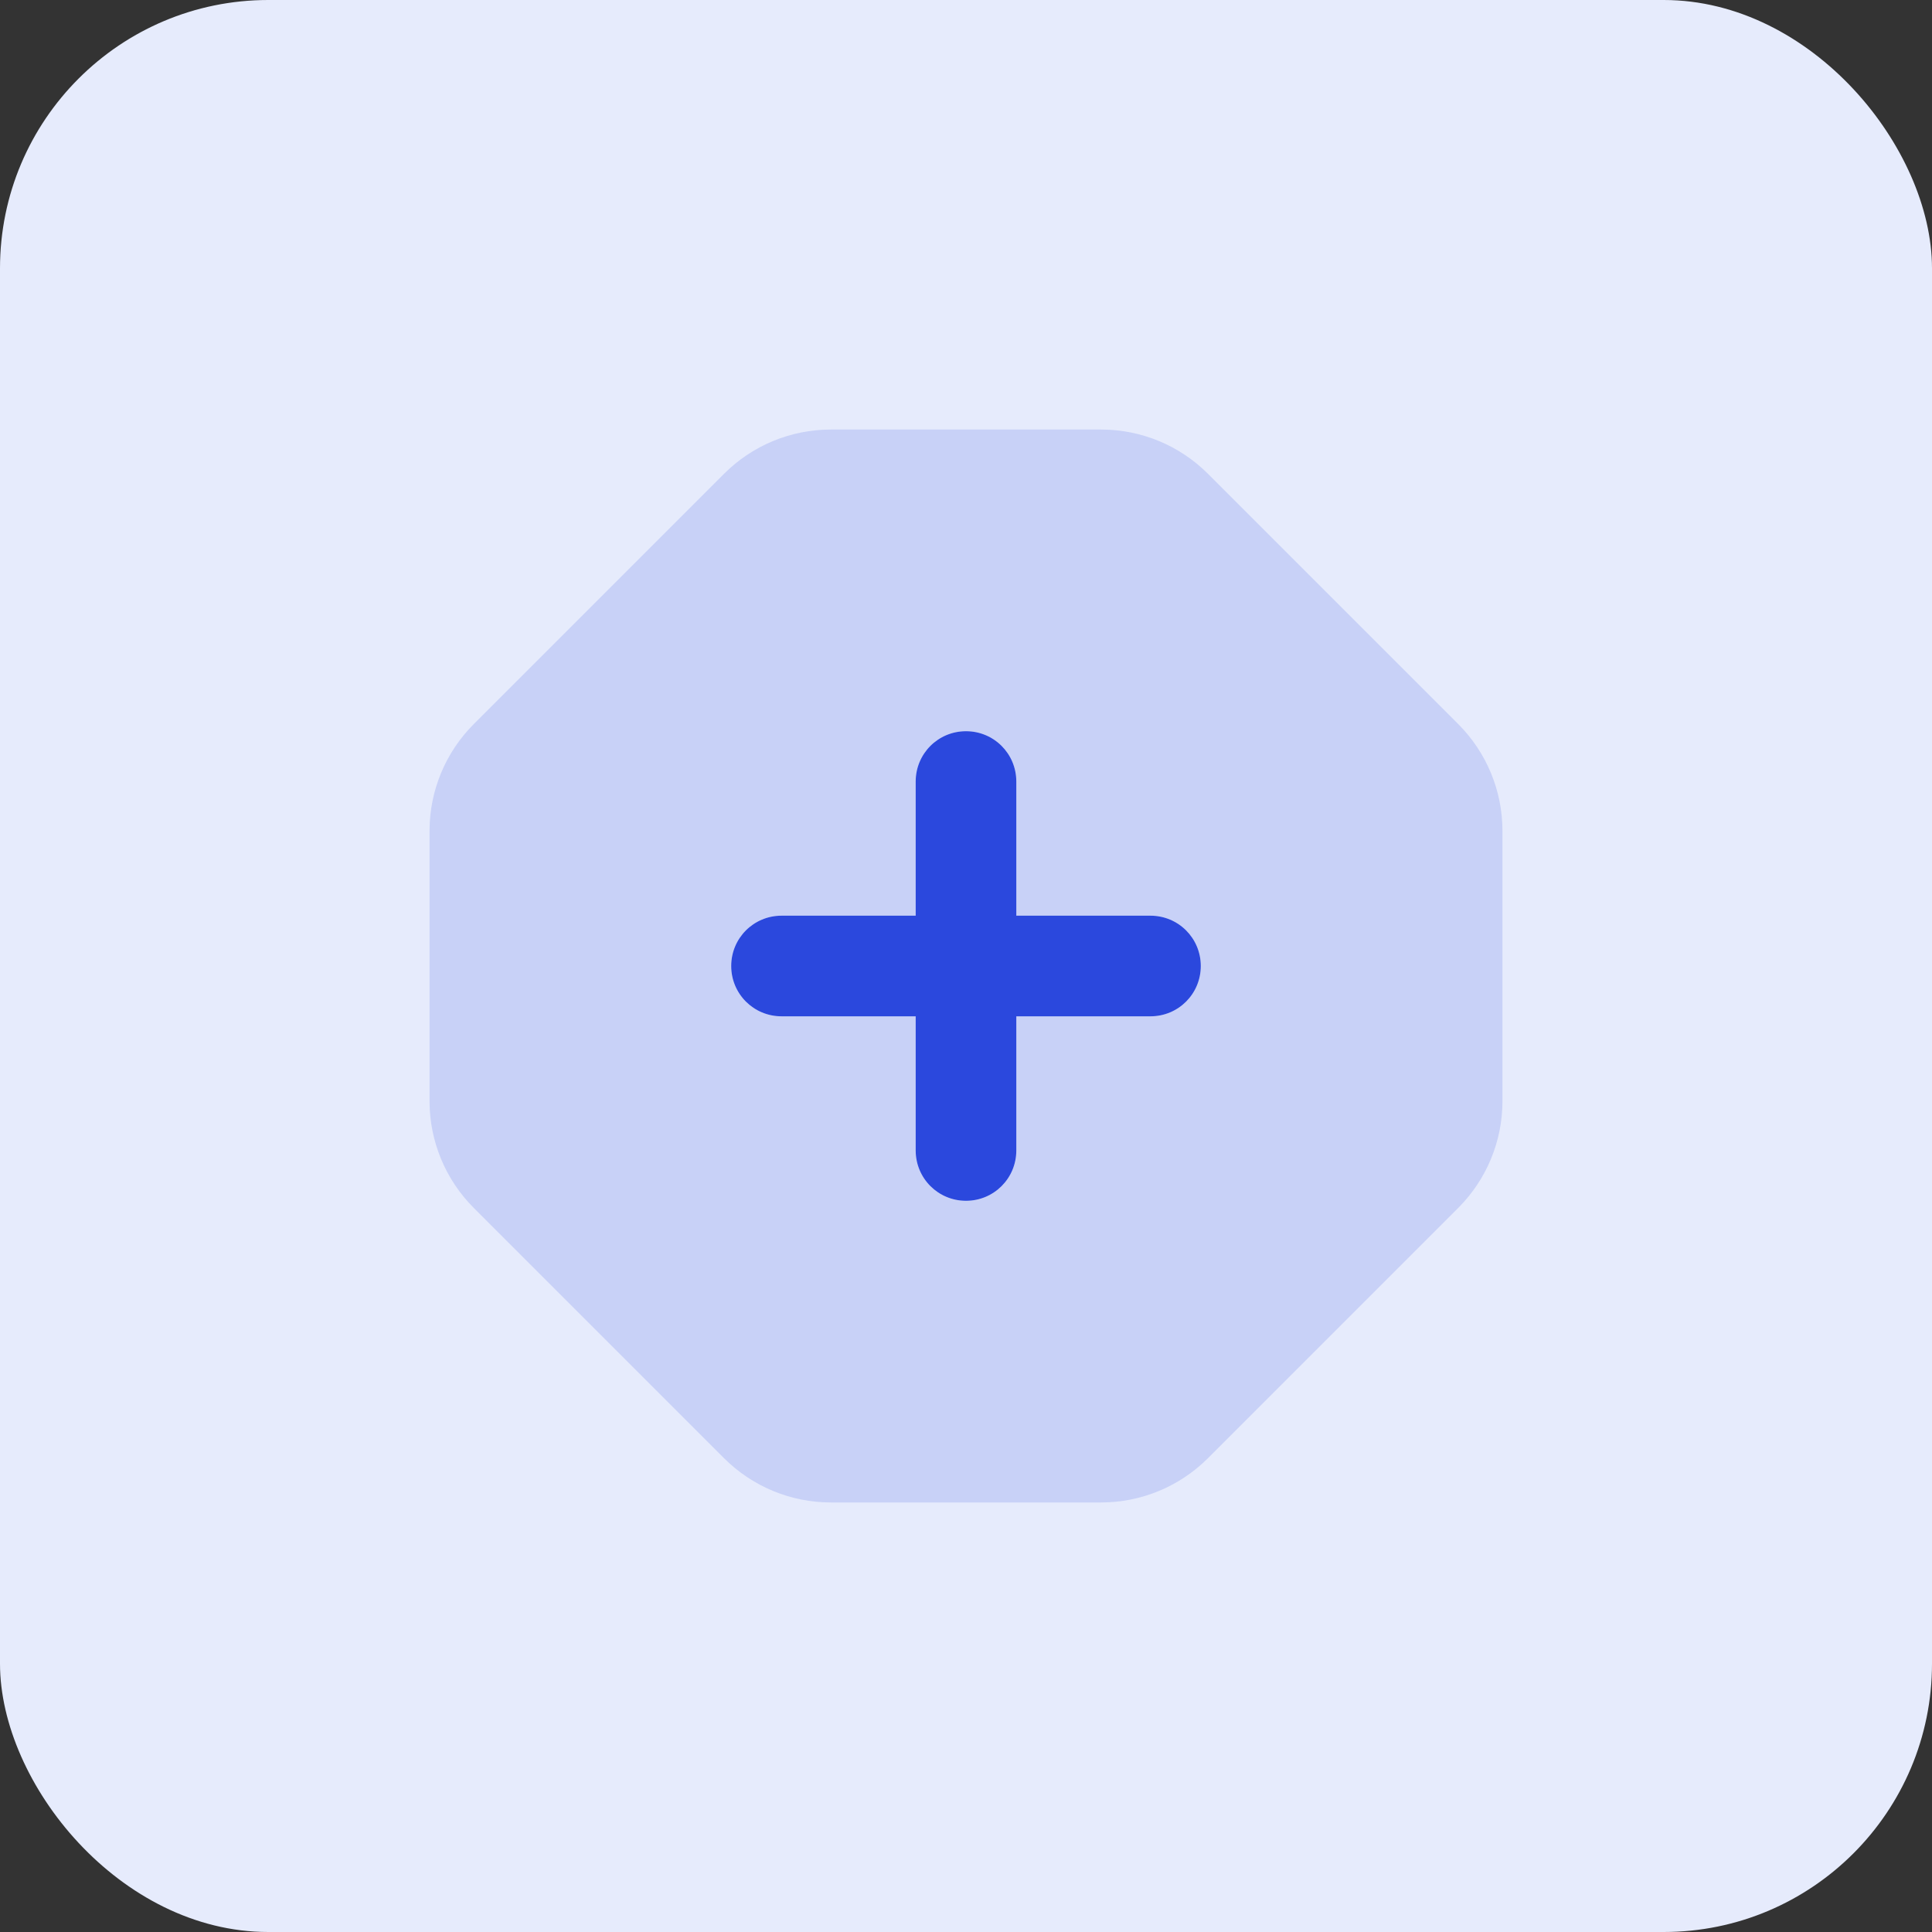 <svg width="72" height="72" viewBox="0 0 72 72" fill="none" xmlns="http://www.w3.org/2000/svg">
<rect x="0" y="0" width="72" height="72" fill="#333333" stroke="none"/>
<rect width="72" height="72" rx="10" fill="#E6EBFC"/>
<g clip-path="url(#clip0_160_7754)">
<path d="M34.125 37.875V42.875C34.125 43.914 34.961 44.75 36 44.75C37.039 44.75 37.875 43.914 37.875 42.875V37.875H42.875C43.914 37.875 44.75 37.039 44.75 36C44.75 34.961 43.914 34.125 42.875 34.125H37.875V29.125C37.875 28.086 37.039 27.25 36 27.25C34.961 27.25 34.125 28.086 34.125 29.125V34.125H29.125C28.086 34.125 27.25 34.961 27.25 36C27.25 37.039 28.086 37.875 29.125 37.875H34.125Z" fill="#2B48DD"/>
<path opacity="0.16" d="M26.984 17.656C28.039 16.601 29.469 16.008 30.961 16.008H41.039C42.531 16.008 43.961 16.601 45.016 17.656L54.344 26.984C55.398 28.039 55.992 29.469 55.992 30.961V41.039C55.992 42.531 55.398 43.961 54.344 45.016L45.016 54.344C43.961 55.398 42.531 55.992 41.039 55.992H30.961C29.469 55.992 28.039 55.398 26.984 54.344L17.656 45.016C16.602 43.961 16.008 42.531 16.008 41.039V30.961C16.008 29.469 16.602 28.039 17.656 26.984L26.984 17.656ZM34.125 42.875C34.125 43.914 34.961 44.75 36 44.75C37.039 44.75 37.875 43.914 37.875 42.875V37.875H42.875C43.914 37.875 44.75 37.039 44.75 36C44.75 34.961 43.914 34.125 42.875 34.125H37.875V29.125C37.875 28.086 37.039 27.25 36 27.25C34.961 27.25 34.125 28.086 34.125 29.125V34.125H29.125C28.086 34.125 27.25 34.961 27.25 36C27.25 37.039 28.086 37.875 29.125 37.875H34.125V42.875Z" fill="#2B48DD"/>
</g>
<defs>
<clipPath id="clip0_160_7754">
<rect width="40" height="40" fill="white" transform="translate(16 16)"/>
</clipPath>
</defs>
</svg>
